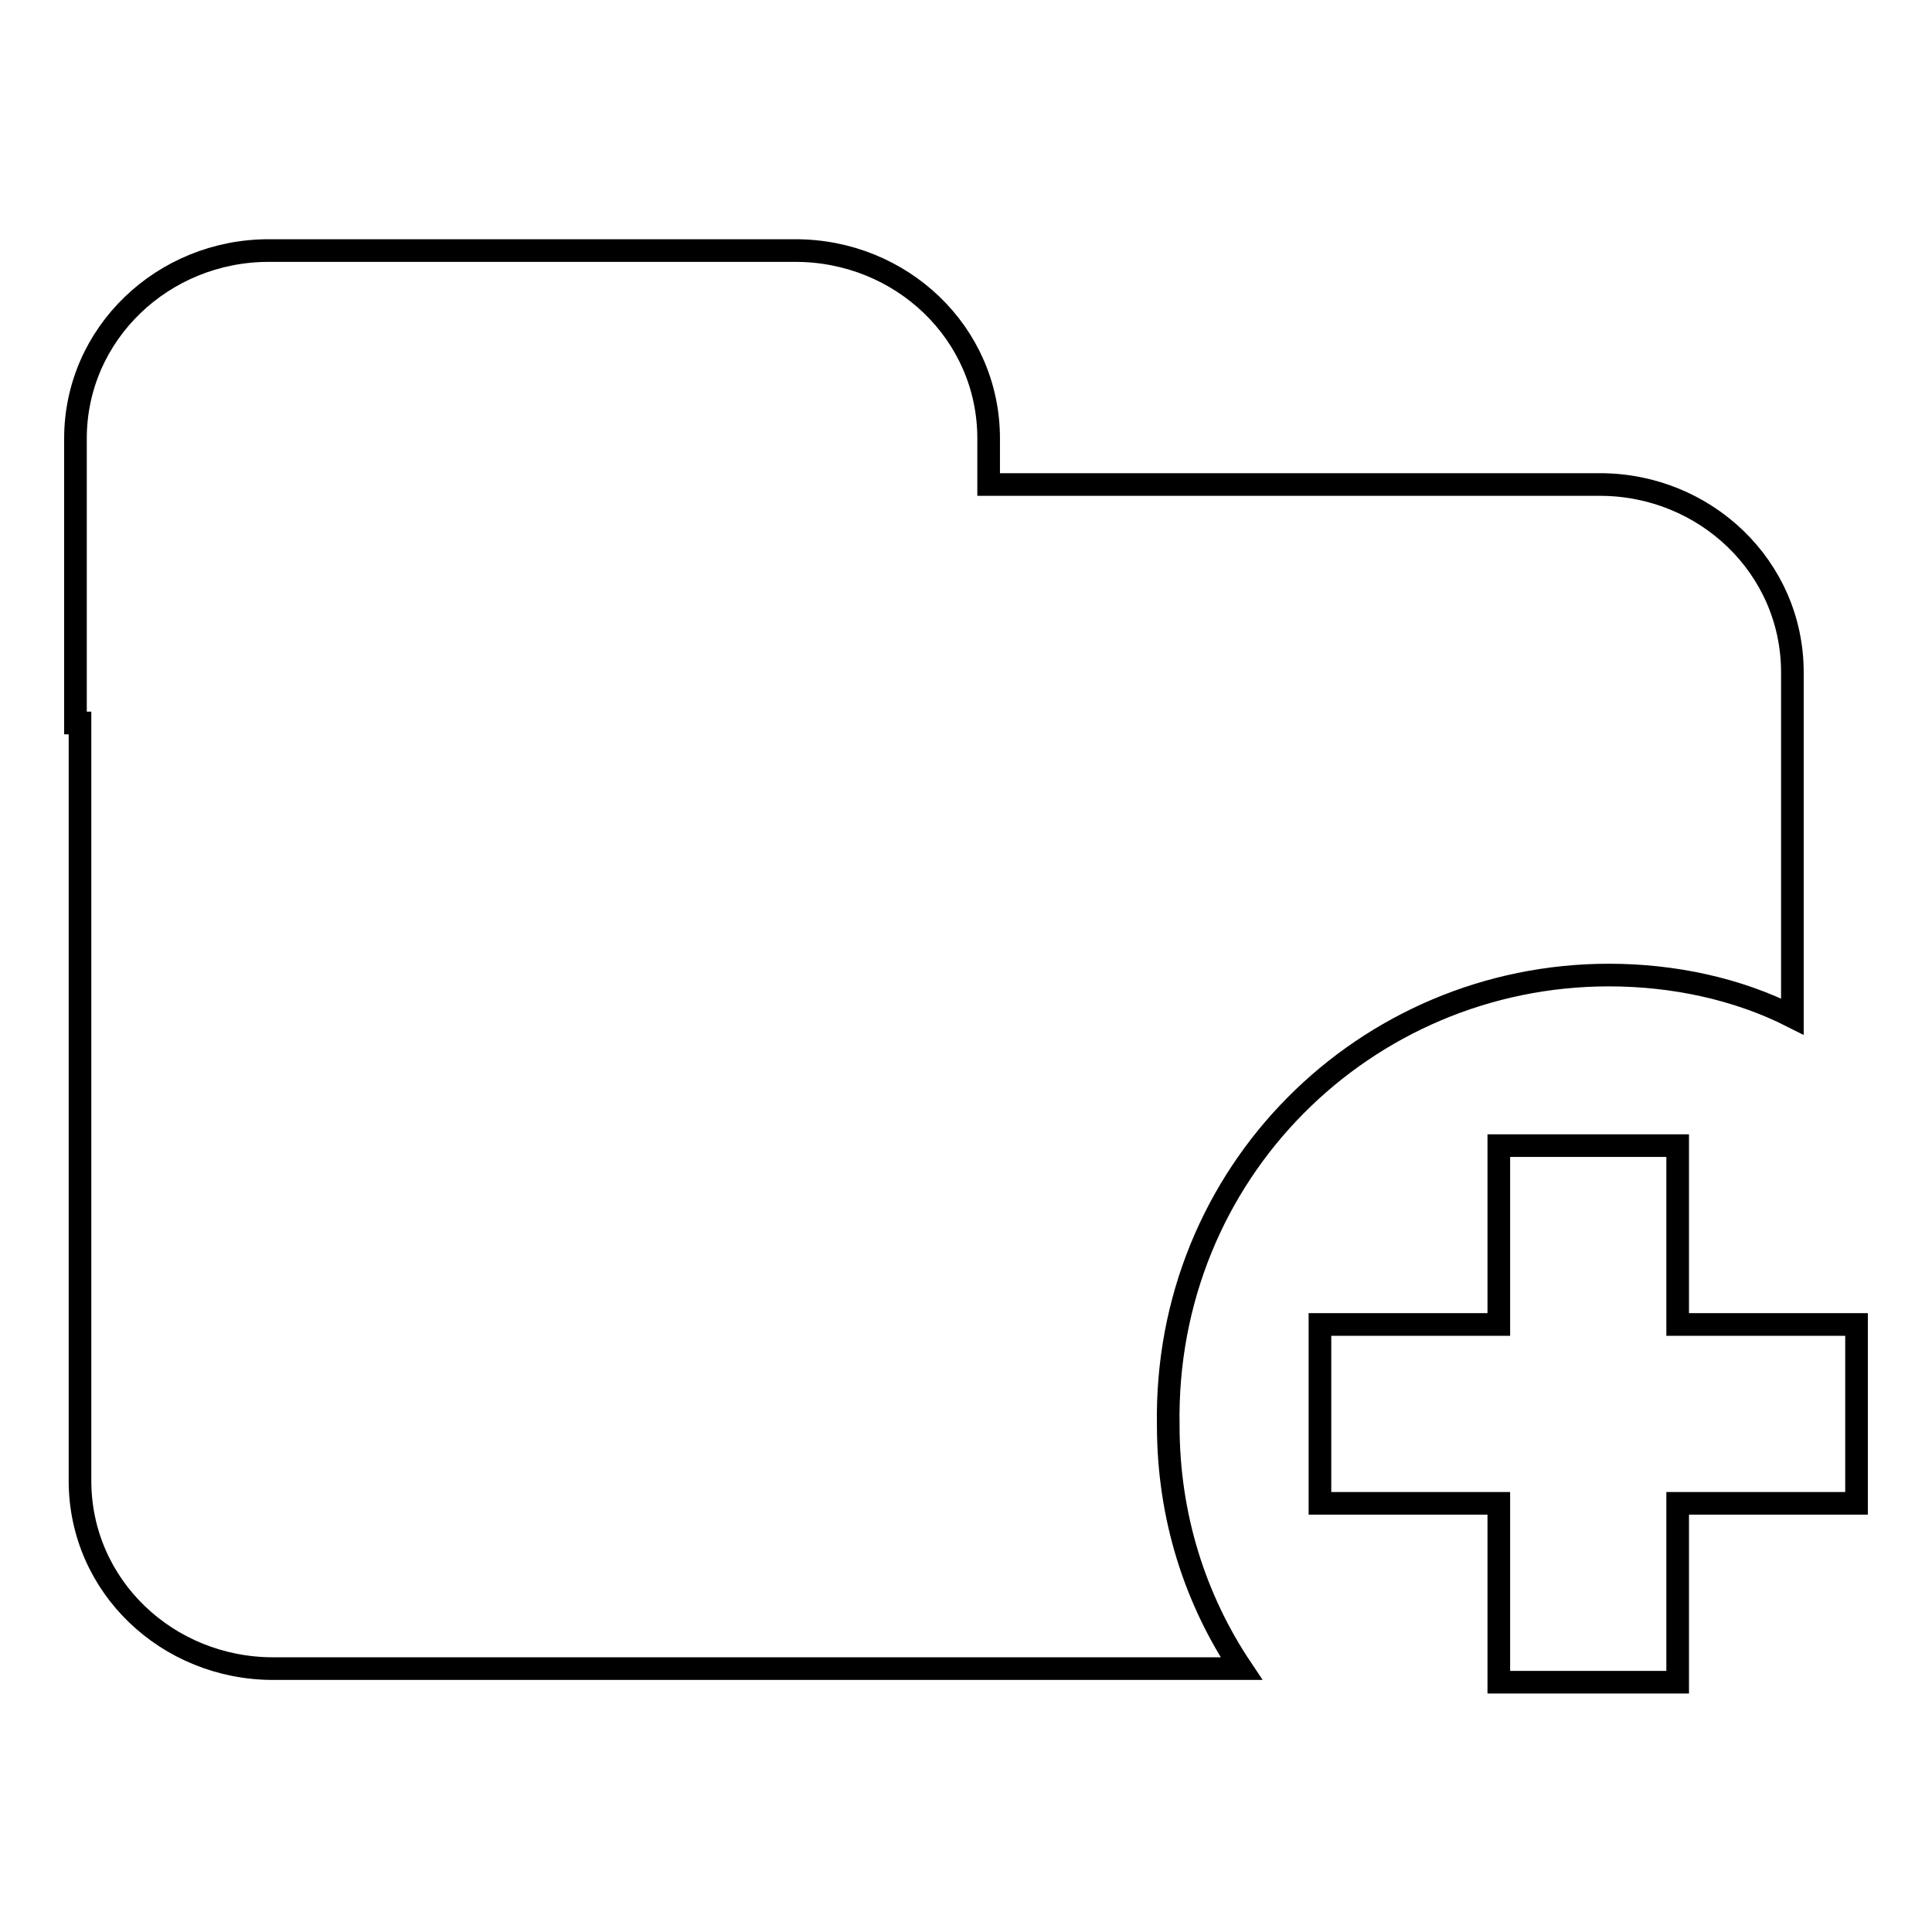 <?xml version="1.0" encoding="utf-8"?>
<!-- Svg Vector Icons : http://www.onlinewebfonts.com/icon -->
<!DOCTYPE svg PUBLIC "-//W3C//DTD SVG 1.1//EN" "http://www.w3.org/Graphics/SVG/1.1/DTD/svg11.dtd">
<svg version="1.1" xmlns="http://www.w3.org/2000/svg" xmlns:xlink="http://www.w3.org/1999/xlink" x="0px" y="0px" viewBox="0 0 256 256" enable-background="new 0 0 256 256" xml:space="preserve">
<g><g><path stroke-width="3" fill-opacity="0" stroke="#000000"  d="M213.2,129.2c8.5,0,17,1.8,24.3,5.5V89.1c0-14-11.6-24.9-25.5-24.9H131v-6.1c0-14-11.6-24.9-25.6-24.9H35.6c-14,0-25.6,11-25.6,24.9v12.8v24.9h0.6v100.4c0,14,11.6,24.9,25.6,24.9h128.3c-6.1-9.1-9.7-20.1-9.7-32.2C154.2,155.4,180.9,129.2,213.2,129.2z M222.3,175.5v-23.7h-23.7v23.7h-23.7v23.7h23.7v23.7h23.7v-23.7H246v-23.7H222.3z"/></g></g>
</svg>